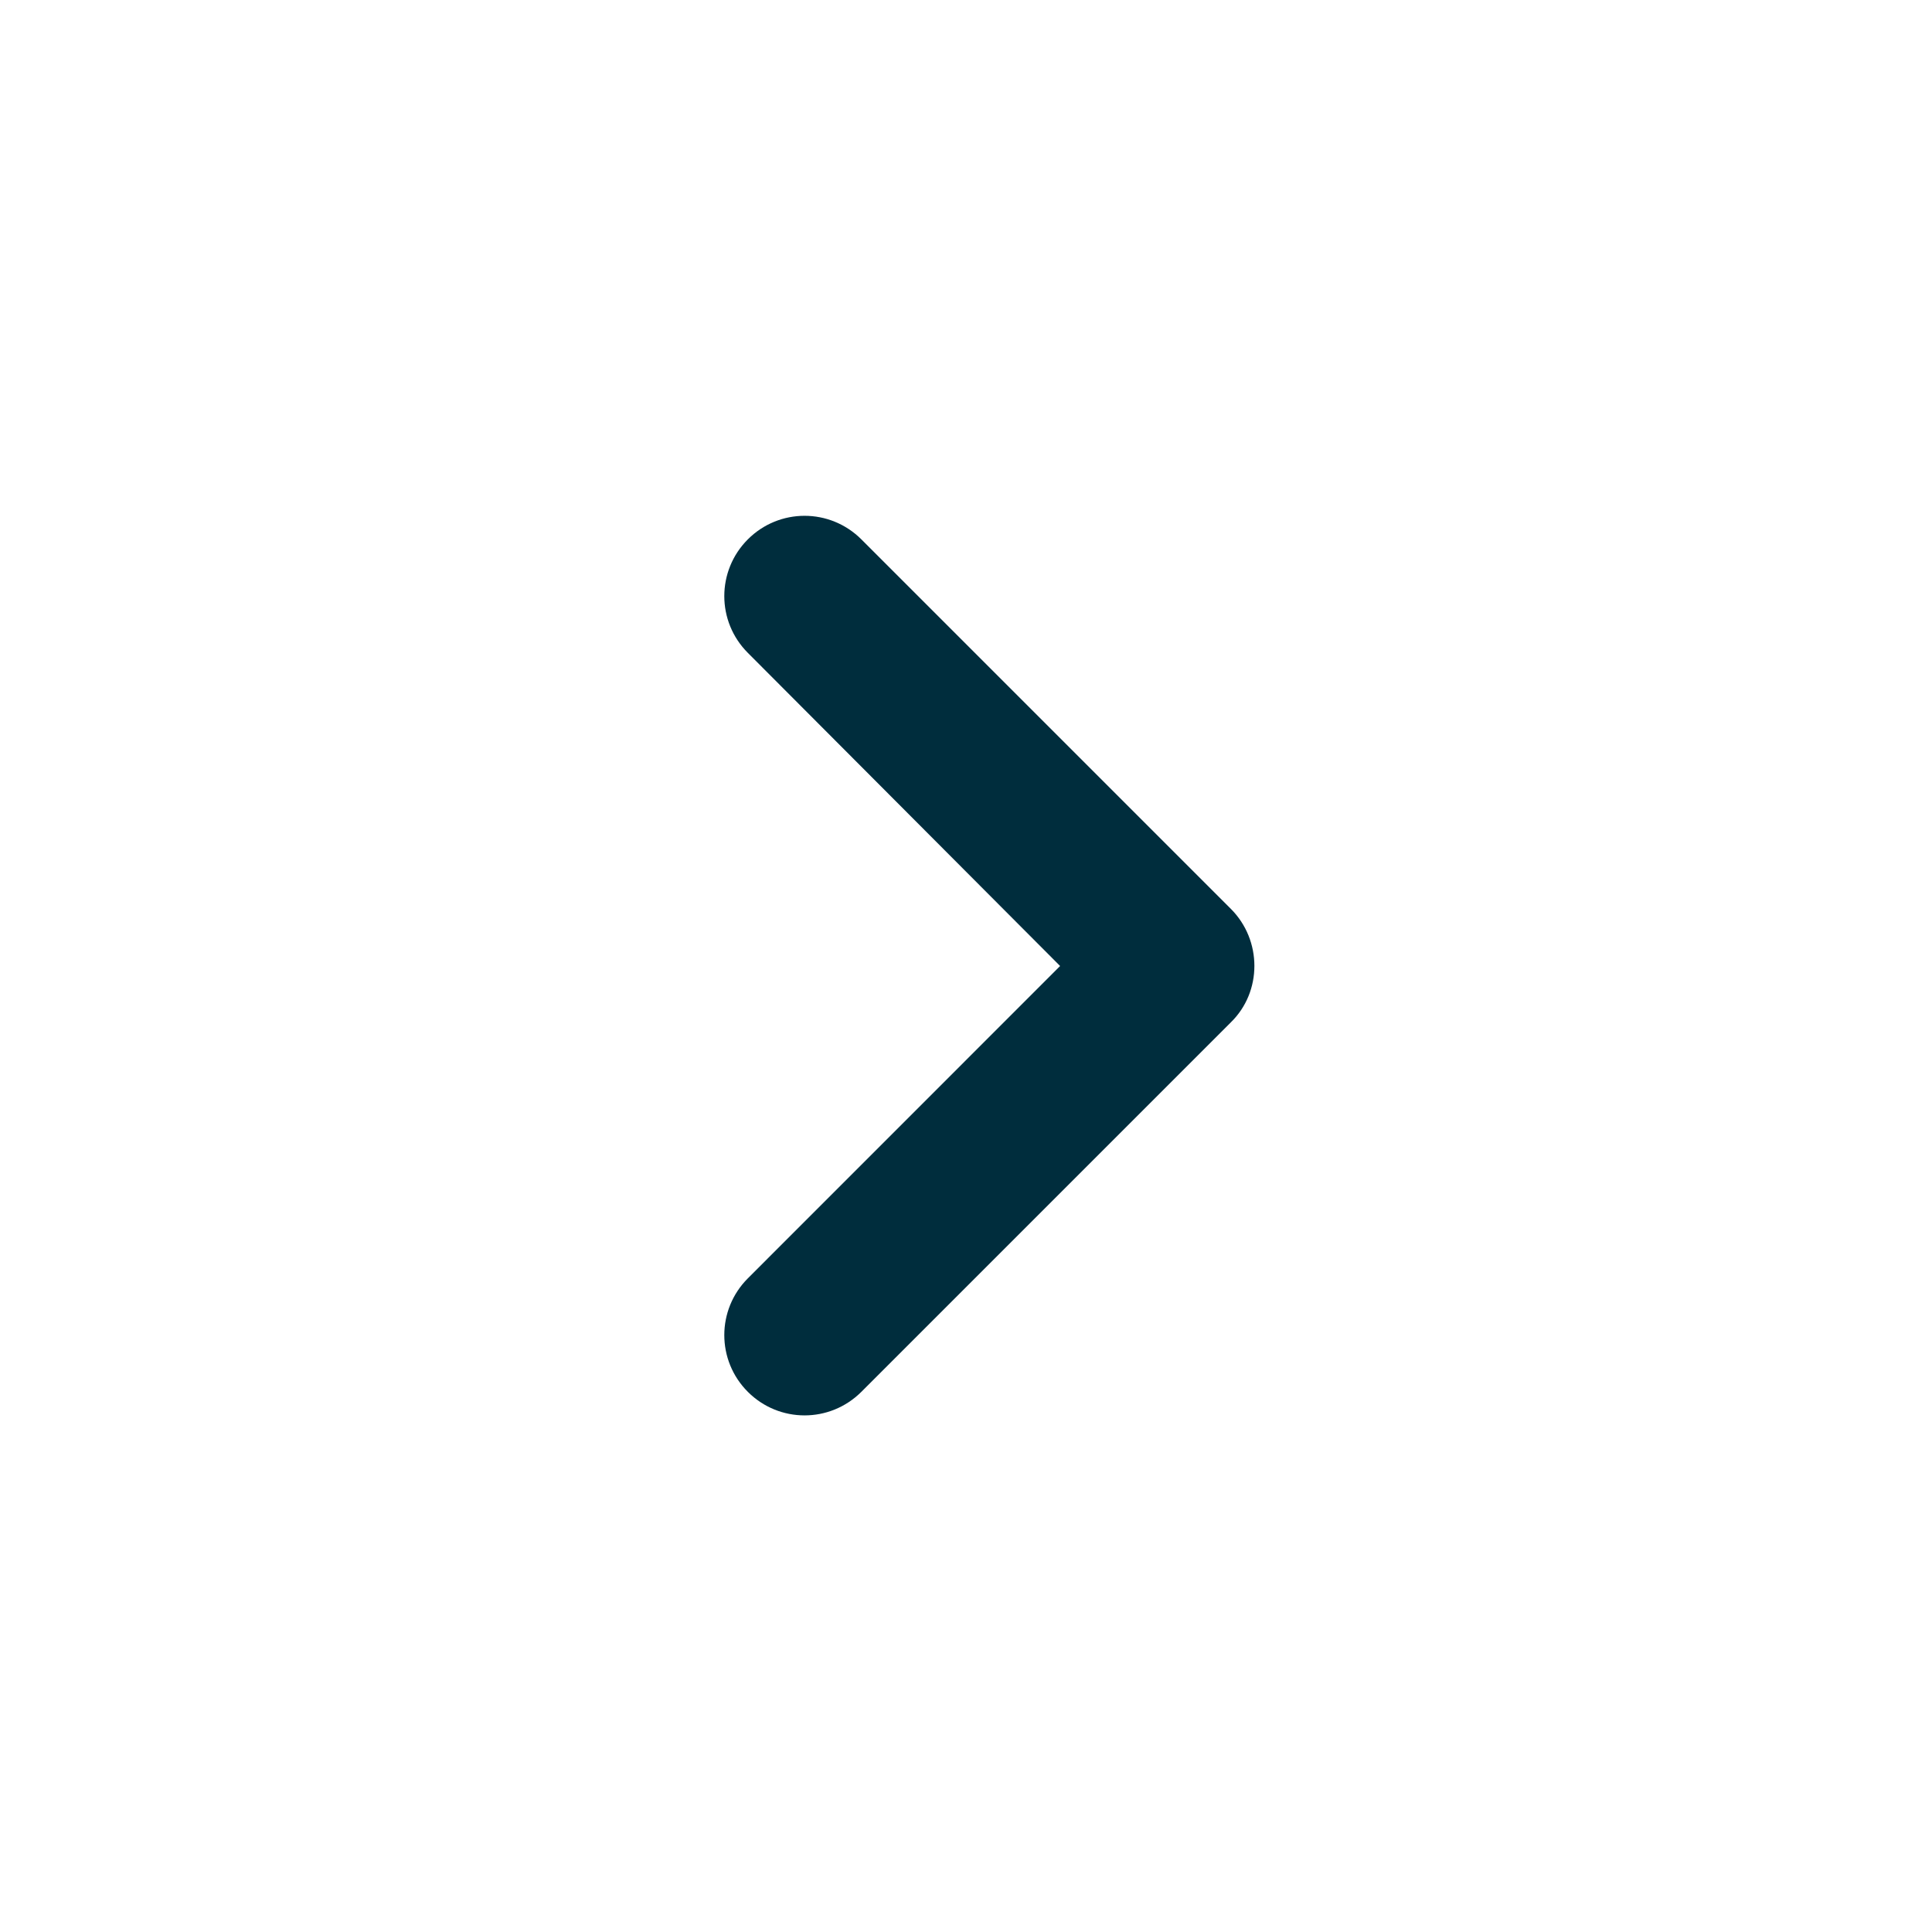 <svg width="24" height="24" viewBox="0 0 24 24" fill="none" xmlns="http://www.w3.org/2000/svg">
<path d="M15.29 11.29L10.7 6.7C10.309 6.31 9.68 6.31 9.29 6.7C8.9 7.09 8.9 7.72 9.29 8.11L13.169 12L9.29 15.88C8.9 16.27 8.9 16.9 9.29 17.29C9.68 17.68 10.309 17.68 10.7 17.29L15.29 12.7C15.68 12.32 15.68 11.68 15.29 11.29Z" fill="#002D3D"/>
</svg>
